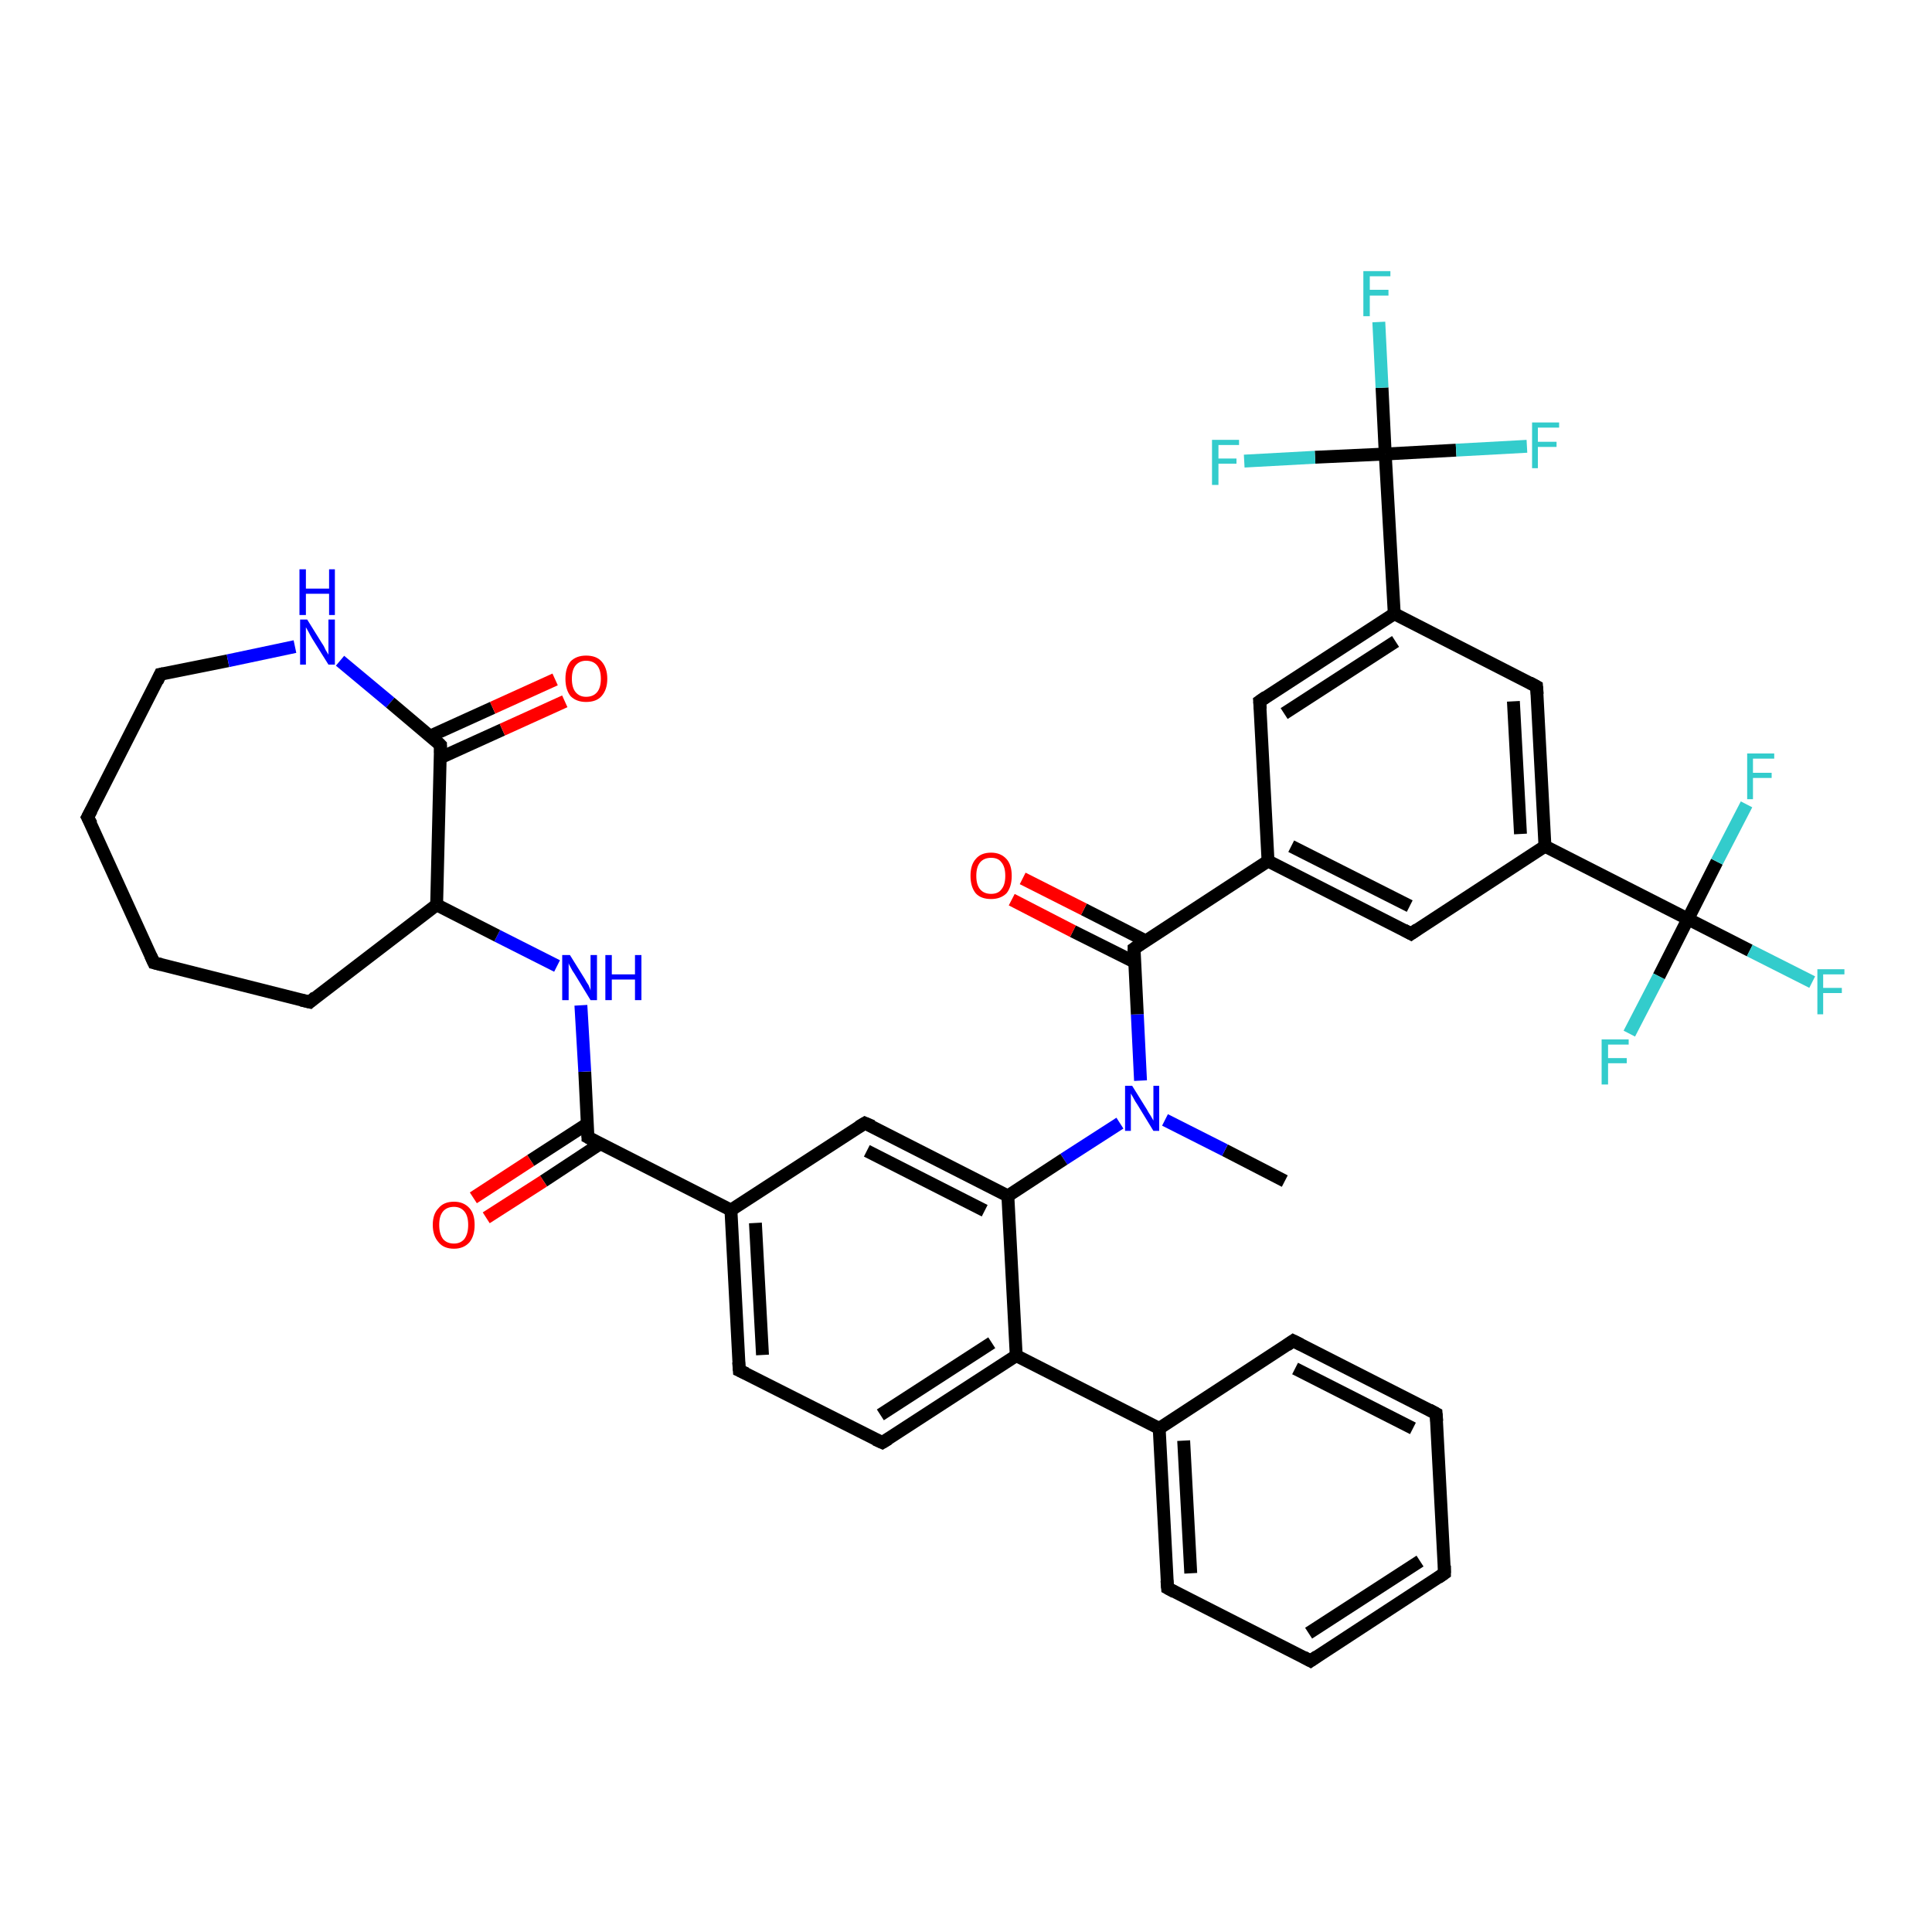 <?xml version='1.0' encoding='iso-8859-1'?>
<svg version='1.1' baseProfile='full'
              xmlns='http://www.w3.org/2000/svg'
                      xmlns:rdkit='http://www.rdkit.org/xml'
                      xmlns:xlink='http://www.w3.org/1999/xlink'
                  xml:space='preserve'
width='300px' height='300px' viewBox='0 0 300 300'>
<!-- END OF HEADER -->
<rect style='opacity:1.0;fill:#FFFFFF;stroke:none' width='300.0' height='300.0' x='0.0' y='0.0'> </rect>
<path class='bond-0 atom-0 atom-1' d='M 199.5,183.4 L 190.2,178.6' style='fill:none;fill-rule:evenodd;stroke:#000000;stroke-width:2.0px;stroke-linecap:butt;stroke-linejoin:miter;stroke-opacity:1' />
<path class='bond-0 atom-0 atom-1' d='M 190.2,178.6 L 180.9,173.9' style='fill:none;fill-rule:evenodd;stroke:#0000FF;stroke-width:2.0px;stroke-linecap:butt;stroke-linejoin:miter;stroke-opacity:1' />
<path class='bond-1 atom-1 atom-2' d='M 177.1,167.8 L 176.6,157.5' style='fill:none;fill-rule:evenodd;stroke:#0000FF;stroke-width:2.0px;stroke-linecap:butt;stroke-linejoin:miter;stroke-opacity:1' />
<path class='bond-1 atom-1 atom-2' d='M 176.6,157.5 L 176.1,147.3' style='fill:none;fill-rule:evenodd;stroke:#000000;stroke-width:2.0px;stroke-linecap:butt;stroke-linejoin:miter;stroke-opacity:1' />
<path class='bond-2 atom-2 atom-3' d='M 177.9,146.1 L 168.3,141.2' style='fill:none;fill-rule:evenodd;stroke:#000000;stroke-width:2.0px;stroke-linecap:butt;stroke-linejoin:miter;stroke-opacity:1' />
<path class='bond-2 atom-2 atom-3' d='M 168.3,141.2 L 158.8,136.4' style='fill:none;fill-rule:evenodd;stroke:#FF0000;stroke-width:2.0px;stroke-linecap:butt;stroke-linejoin:miter;stroke-opacity:1' />
<path class='bond-2 atom-2 atom-3' d='M 176.2,149.4 L 166.6,144.6' style='fill:none;fill-rule:evenodd;stroke:#000000;stroke-width:2.0px;stroke-linecap:butt;stroke-linejoin:miter;stroke-opacity:1' />
<path class='bond-2 atom-2 atom-3' d='M 166.6,144.6 L 157.1,139.7' style='fill:none;fill-rule:evenodd;stroke:#FF0000;stroke-width:2.0px;stroke-linecap:butt;stroke-linejoin:miter;stroke-opacity:1' />
<path class='bond-3 atom-2 atom-4' d='M 176.1,147.3 L 196.9,133.7' style='fill:none;fill-rule:evenodd;stroke:#000000;stroke-width:2.0px;stroke-linecap:butt;stroke-linejoin:miter;stroke-opacity:1' />
<path class='bond-4 atom-4 atom-5' d='M 196.9,133.7 L 219.1,145.0' style='fill:none;fill-rule:evenodd;stroke:#000000;stroke-width:2.0px;stroke-linecap:butt;stroke-linejoin:miter;stroke-opacity:1' />
<path class='bond-4 atom-4 atom-5' d='M 200.5,131.4 L 218.9,140.7' style='fill:none;fill-rule:evenodd;stroke:#000000;stroke-width:2.0px;stroke-linecap:butt;stroke-linejoin:miter;stroke-opacity:1' />
<path class='bond-5 atom-5 atom-6' d='M 219.1,145.0 L 239.9,131.4' style='fill:none;fill-rule:evenodd;stroke:#000000;stroke-width:2.0px;stroke-linecap:butt;stroke-linejoin:miter;stroke-opacity:1' />
<path class='bond-6 atom-6 atom-7' d='M 239.9,131.4 L 238.6,106.6' style='fill:none;fill-rule:evenodd;stroke:#000000;stroke-width:2.0px;stroke-linecap:butt;stroke-linejoin:miter;stroke-opacity:1' />
<path class='bond-6 atom-6 atom-7' d='M 236.1,129.5 L 235.0,108.9' style='fill:none;fill-rule:evenodd;stroke:#000000;stroke-width:2.0px;stroke-linecap:butt;stroke-linejoin:miter;stroke-opacity:1' />
<path class='bond-7 atom-7 atom-8' d='M 238.6,106.6 L 216.5,95.3' style='fill:none;fill-rule:evenodd;stroke:#000000;stroke-width:2.0px;stroke-linecap:butt;stroke-linejoin:miter;stroke-opacity:1' />
<path class='bond-8 atom-8 atom-9' d='M 216.5,95.3 L 195.6,108.9' style='fill:none;fill-rule:evenodd;stroke:#000000;stroke-width:2.0px;stroke-linecap:butt;stroke-linejoin:miter;stroke-opacity:1' />
<path class='bond-8 atom-8 atom-9' d='M 216.7,99.6 L 199.4,110.8' style='fill:none;fill-rule:evenodd;stroke:#000000;stroke-width:2.0px;stroke-linecap:butt;stroke-linejoin:miter;stroke-opacity:1' />
<path class='bond-9 atom-8 atom-10' d='M 216.5,95.3 L 215.1,70.5' style='fill:none;fill-rule:evenodd;stroke:#000000;stroke-width:2.0px;stroke-linecap:butt;stroke-linejoin:miter;stroke-opacity:1' />
<path class='bond-10 atom-10 atom-11' d='M 215.1,70.5 L 214.6,60.2' style='fill:none;fill-rule:evenodd;stroke:#000000;stroke-width:2.0px;stroke-linecap:butt;stroke-linejoin:miter;stroke-opacity:1' />
<path class='bond-10 atom-10 atom-11' d='M 214.6,60.2 L 214.1,50.0' style='fill:none;fill-rule:evenodd;stroke:#33CCCC;stroke-width:2.0px;stroke-linecap:butt;stroke-linejoin:miter;stroke-opacity:1' />
<path class='bond-11 atom-10 atom-12' d='M 215.1,70.5 L 226.1,69.9' style='fill:none;fill-rule:evenodd;stroke:#000000;stroke-width:2.0px;stroke-linecap:butt;stroke-linejoin:miter;stroke-opacity:1' />
<path class='bond-11 atom-10 atom-12' d='M 226.1,69.9 L 237.1,69.3' style='fill:none;fill-rule:evenodd;stroke:#33CCCC;stroke-width:2.0px;stroke-linecap:butt;stroke-linejoin:miter;stroke-opacity:1' />
<path class='bond-12 atom-10 atom-13' d='M 215.1,70.5 L 204.2,71.0' style='fill:none;fill-rule:evenodd;stroke:#000000;stroke-width:2.0px;stroke-linecap:butt;stroke-linejoin:miter;stroke-opacity:1' />
<path class='bond-12 atom-10 atom-13' d='M 204.2,71.0 L 193.2,71.6' style='fill:none;fill-rule:evenodd;stroke:#33CCCC;stroke-width:2.0px;stroke-linecap:butt;stroke-linejoin:miter;stroke-opacity:1' />
<path class='bond-13 atom-6 atom-14' d='M 239.9,131.4 L 262.1,142.7' style='fill:none;fill-rule:evenodd;stroke:#000000;stroke-width:2.0px;stroke-linecap:butt;stroke-linejoin:miter;stroke-opacity:1' />
<path class='bond-14 atom-14 atom-15' d='M 262.1,142.7 L 271.7,147.6' style='fill:none;fill-rule:evenodd;stroke:#000000;stroke-width:2.0px;stroke-linecap:butt;stroke-linejoin:miter;stroke-opacity:1' />
<path class='bond-14 atom-14 atom-15' d='M 271.7,147.6 L 281.4,152.5' style='fill:none;fill-rule:evenodd;stroke:#33CCCC;stroke-width:2.0px;stroke-linecap:butt;stroke-linejoin:miter;stroke-opacity:1' />
<path class='bond-15 atom-14 atom-16' d='M 262.1,142.7 L 257.6,151.6' style='fill:none;fill-rule:evenodd;stroke:#000000;stroke-width:2.0px;stroke-linecap:butt;stroke-linejoin:miter;stroke-opacity:1' />
<path class='bond-15 atom-14 atom-16' d='M 257.6,151.6 L 253.0,160.5' style='fill:none;fill-rule:evenodd;stroke:#33CCCC;stroke-width:2.0px;stroke-linecap:butt;stroke-linejoin:miter;stroke-opacity:1' />
<path class='bond-16 atom-14 atom-17' d='M 262.1,142.7 L 266.6,133.8' style='fill:none;fill-rule:evenodd;stroke:#000000;stroke-width:2.0px;stroke-linecap:butt;stroke-linejoin:miter;stroke-opacity:1' />
<path class='bond-16 atom-14 atom-17' d='M 266.6,133.8 L 271.2,124.9' style='fill:none;fill-rule:evenodd;stroke:#33CCCC;stroke-width:2.0px;stroke-linecap:butt;stroke-linejoin:miter;stroke-opacity:1' />
<path class='bond-17 atom-1 atom-18' d='M 173.9,174.4 L 165.2,180.0' style='fill:none;fill-rule:evenodd;stroke:#0000FF;stroke-width:2.0px;stroke-linecap:butt;stroke-linejoin:miter;stroke-opacity:1' />
<path class='bond-17 atom-1 atom-18' d='M 165.2,180.0 L 156.5,185.7' style='fill:none;fill-rule:evenodd;stroke:#000000;stroke-width:2.0px;stroke-linecap:butt;stroke-linejoin:miter;stroke-opacity:1' />
<path class='bond-18 atom-18 atom-19' d='M 156.5,185.7 L 134.3,174.4' style='fill:none;fill-rule:evenodd;stroke:#000000;stroke-width:2.0px;stroke-linecap:butt;stroke-linejoin:miter;stroke-opacity:1' />
<path class='bond-18 atom-18 atom-19' d='M 152.9,188.0 L 134.6,178.7' style='fill:none;fill-rule:evenodd;stroke:#000000;stroke-width:2.0px;stroke-linecap:butt;stroke-linejoin:miter;stroke-opacity:1' />
<path class='bond-19 atom-19 atom-20' d='M 134.3,174.4 L 113.5,187.9' style='fill:none;fill-rule:evenodd;stroke:#000000;stroke-width:2.0px;stroke-linecap:butt;stroke-linejoin:miter;stroke-opacity:1' />
<path class='bond-20 atom-20 atom-21' d='M 113.5,187.9 L 114.8,212.8' style='fill:none;fill-rule:evenodd;stroke:#000000;stroke-width:2.0px;stroke-linecap:butt;stroke-linejoin:miter;stroke-opacity:1' />
<path class='bond-20 atom-20 atom-21' d='M 117.3,189.9 L 118.4,210.4' style='fill:none;fill-rule:evenodd;stroke:#000000;stroke-width:2.0px;stroke-linecap:butt;stroke-linejoin:miter;stroke-opacity:1' />
<path class='bond-21 atom-21 atom-22' d='M 114.8,212.8 L 137.0,224.0' style='fill:none;fill-rule:evenodd;stroke:#000000;stroke-width:2.0px;stroke-linecap:butt;stroke-linejoin:miter;stroke-opacity:1' />
<path class='bond-22 atom-22 atom-23' d='M 137.0,224.0 L 157.8,210.5' style='fill:none;fill-rule:evenodd;stroke:#000000;stroke-width:2.0px;stroke-linecap:butt;stroke-linejoin:miter;stroke-opacity:1' />
<path class='bond-22 atom-22 atom-23' d='M 136.7,219.7 L 154.0,208.5' style='fill:none;fill-rule:evenodd;stroke:#000000;stroke-width:2.0px;stroke-linecap:butt;stroke-linejoin:miter;stroke-opacity:1' />
<path class='bond-23 atom-23 atom-24' d='M 157.8,210.5 L 180.0,221.8' style='fill:none;fill-rule:evenodd;stroke:#000000;stroke-width:2.0px;stroke-linecap:butt;stroke-linejoin:miter;stroke-opacity:1' />
<path class='bond-24 atom-24 atom-25' d='M 180.0,221.8 L 181.3,246.6' style='fill:none;fill-rule:evenodd;stroke:#000000;stroke-width:2.0px;stroke-linecap:butt;stroke-linejoin:miter;stroke-opacity:1' />
<path class='bond-24 atom-24 atom-25' d='M 183.8,223.7 L 184.9,244.3' style='fill:none;fill-rule:evenodd;stroke:#000000;stroke-width:2.0px;stroke-linecap:butt;stroke-linejoin:miter;stroke-opacity:1' />
<path class='bond-25 atom-25 atom-26' d='M 181.3,246.6 L 203.5,257.9' style='fill:none;fill-rule:evenodd;stroke:#000000;stroke-width:2.0px;stroke-linecap:butt;stroke-linejoin:miter;stroke-opacity:1' />
<path class='bond-26 atom-26 atom-27' d='M 203.5,257.9 L 224.3,244.3' style='fill:none;fill-rule:evenodd;stroke:#000000;stroke-width:2.0px;stroke-linecap:butt;stroke-linejoin:miter;stroke-opacity:1' />
<path class='bond-26 atom-26 atom-27' d='M 203.2,253.6 L 220.5,242.4' style='fill:none;fill-rule:evenodd;stroke:#000000;stroke-width:2.0px;stroke-linecap:butt;stroke-linejoin:miter;stroke-opacity:1' />
<path class='bond-27 atom-27 atom-28' d='M 224.3,244.3 L 223.0,219.5' style='fill:none;fill-rule:evenodd;stroke:#000000;stroke-width:2.0px;stroke-linecap:butt;stroke-linejoin:miter;stroke-opacity:1' />
<path class='bond-28 atom-28 atom-29' d='M 223.0,219.5 L 200.8,208.2' style='fill:none;fill-rule:evenodd;stroke:#000000;stroke-width:2.0px;stroke-linecap:butt;stroke-linejoin:miter;stroke-opacity:1' />
<path class='bond-28 atom-28 atom-29' d='M 219.4,221.8 L 201.1,212.5' style='fill:none;fill-rule:evenodd;stroke:#000000;stroke-width:2.0px;stroke-linecap:butt;stroke-linejoin:miter;stroke-opacity:1' />
<path class='bond-29 atom-20 atom-30' d='M 113.5,187.9 L 91.3,176.6' style='fill:none;fill-rule:evenodd;stroke:#000000;stroke-width:2.0px;stroke-linecap:butt;stroke-linejoin:miter;stroke-opacity:1' />
<path class='bond-30 atom-30 atom-31' d='M 91.2,174.5 L 82.4,180.2' style='fill:none;fill-rule:evenodd;stroke:#000000;stroke-width:2.0px;stroke-linecap:butt;stroke-linejoin:miter;stroke-opacity:1' />
<path class='bond-30 atom-30 atom-31' d='M 82.4,180.2 L 73.5,186.0' style='fill:none;fill-rule:evenodd;stroke:#FF0000;stroke-width:2.0px;stroke-linecap:butt;stroke-linejoin:miter;stroke-opacity:1' />
<path class='bond-30 atom-30 atom-31' d='M 93.2,177.6 L 84.4,183.4' style='fill:none;fill-rule:evenodd;stroke:#000000;stroke-width:2.0px;stroke-linecap:butt;stroke-linejoin:miter;stroke-opacity:1' />
<path class='bond-30 atom-30 atom-31' d='M 84.4,183.4 L 75.5,189.1' style='fill:none;fill-rule:evenodd;stroke:#FF0000;stroke-width:2.0px;stroke-linecap:butt;stroke-linejoin:miter;stroke-opacity:1' />
<path class='bond-31 atom-30 atom-32' d='M 91.3,176.6 L 90.8,166.4' style='fill:none;fill-rule:evenodd;stroke:#000000;stroke-width:2.0px;stroke-linecap:butt;stroke-linejoin:miter;stroke-opacity:1' />
<path class='bond-31 atom-30 atom-32' d='M 90.8,166.4 L 90.2,156.1' style='fill:none;fill-rule:evenodd;stroke:#0000FF;stroke-width:2.0px;stroke-linecap:butt;stroke-linejoin:miter;stroke-opacity:1' />
<path class='bond-32 atom-32 atom-33' d='M 86.5,150.0 L 77.2,145.3' style='fill:none;fill-rule:evenodd;stroke:#0000FF;stroke-width:2.0px;stroke-linecap:butt;stroke-linejoin:miter;stroke-opacity:1' />
<path class='bond-32 atom-32 atom-33' d='M 77.2,145.3 L 67.8,140.5' style='fill:none;fill-rule:evenodd;stroke:#000000;stroke-width:2.0px;stroke-linecap:butt;stroke-linejoin:miter;stroke-opacity:1' />
<path class='bond-33 atom-33 atom-34' d='M 67.8,140.5 L 48.1,155.6' style='fill:none;fill-rule:evenodd;stroke:#000000;stroke-width:2.0px;stroke-linecap:butt;stroke-linejoin:miter;stroke-opacity:1' />
<path class='bond-34 atom-34 atom-35' d='M 48.1,155.6 L 23.9,149.5' style='fill:none;fill-rule:evenodd;stroke:#000000;stroke-width:2.0px;stroke-linecap:butt;stroke-linejoin:miter;stroke-opacity:1' />
<path class='bond-35 atom-35 atom-36' d='M 23.9,149.5 L 13.6,126.9' style='fill:none;fill-rule:evenodd;stroke:#000000;stroke-width:2.0px;stroke-linecap:butt;stroke-linejoin:miter;stroke-opacity:1' />
<path class='bond-36 atom-36 atom-37' d='M 13.6,126.9 L 24.9,104.7' style='fill:none;fill-rule:evenodd;stroke:#000000;stroke-width:2.0px;stroke-linecap:butt;stroke-linejoin:miter;stroke-opacity:1' />
<path class='bond-37 atom-37 atom-38' d='M 24.9,104.7 L 35.4,102.6' style='fill:none;fill-rule:evenodd;stroke:#000000;stroke-width:2.0px;stroke-linecap:butt;stroke-linejoin:miter;stroke-opacity:1' />
<path class='bond-37 atom-37 atom-38' d='M 35.4,102.6 L 45.8,100.4' style='fill:none;fill-rule:evenodd;stroke:#0000FF;stroke-width:2.0px;stroke-linecap:butt;stroke-linejoin:miter;stroke-opacity:1' />
<path class='bond-38 atom-38 atom-39' d='M 52.8,102.6 L 60.6,109.1' style='fill:none;fill-rule:evenodd;stroke:#0000FF;stroke-width:2.0px;stroke-linecap:butt;stroke-linejoin:miter;stroke-opacity:1' />
<path class='bond-38 atom-38 atom-39' d='M 60.6,109.1 L 68.4,115.7' style='fill:none;fill-rule:evenodd;stroke:#000000;stroke-width:2.0px;stroke-linecap:butt;stroke-linejoin:miter;stroke-opacity:1' />
<path class='bond-39 atom-39 atom-40' d='M 68.3,117.7 L 78.0,113.3' style='fill:none;fill-rule:evenodd;stroke:#000000;stroke-width:2.0px;stroke-linecap:butt;stroke-linejoin:miter;stroke-opacity:1' />
<path class='bond-39 atom-39 atom-40' d='M 78.0,113.3 L 87.7,108.9' style='fill:none;fill-rule:evenodd;stroke:#FF0000;stroke-width:2.0px;stroke-linecap:butt;stroke-linejoin:miter;stroke-opacity:1' />
<path class='bond-39 atom-39 atom-40' d='M 66.8,114.3 L 76.5,109.9' style='fill:none;fill-rule:evenodd;stroke:#000000;stroke-width:2.0px;stroke-linecap:butt;stroke-linejoin:miter;stroke-opacity:1' />
<path class='bond-39 atom-39 atom-40' d='M 76.5,109.9 L 86.2,105.5' style='fill:none;fill-rule:evenodd;stroke:#FF0000;stroke-width:2.0px;stroke-linecap:butt;stroke-linejoin:miter;stroke-opacity:1' />
<path class='bond-40 atom-9 atom-4' d='M 195.6,108.9 L 196.9,133.7' style='fill:none;fill-rule:evenodd;stroke:#000000;stroke-width:2.0px;stroke-linecap:butt;stroke-linejoin:miter;stroke-opacity:1' />
<path class='bond-41 atom-23 atom-18' d='M 157.8,210.5 L 156.5,185.7' style='fill:none;fill-rule:evenodd;stroke:#000000;stroke-width:2.0px;stroke-linecap:butt;stroke-linejoin:miter;stroke-opacity:1' />
<path class='bond-42 atom-29 atom-24' d='M 200.8,208.2 L 180.0,221.8' style='fill:none;fill-rule:evenodd;stroke:#000000;stroke-width:2.0px;stroke-linecap:butt;stroke-linejoin:miter;stroke-opacity:1' />
<path class='bond-43 atom-39 atom-33' d='M 68.4,115.7 L 67.8,140.5' style='fill:none;fill-rule:evenodd;stroke:#000000;stroke-width:2.0px;stroke-linecap:butt;stroke-linejoin:miter;stroke-opacity:1' />
<path d='M 176.1,147.8 L 176.1,147.3 L 177.1,146.6' style='fill:none;stroke:#000000;stroke-width:2.0px;stroke-linecap:butt;stroke-linejoin:miter;stroke-opacity:1;' />
<path d='M 218.0,144.4 L 219.1,145.0 L 220.1,144.3' style='fill:none;stroke:#000000;stroke-width:2.0px;stroke-linecap:butt;stroke-linejoin:miter;stroke-opacity:1;' />
<path d='M 238.7,107.8 L 238.6,106.6 L 237.5,106.0' style='fill:none;stroke:#000000;stroke-width:2.0px;stroke-linecap:butt;stroke-linejoin:miter;stroke-opacity:1;' />
<path d='M 196.6,108.2 L 195.6,108.9 L 195.7,110.1' style='fill:none;stroke:#000000;stroke-width:2.0px;stroke-linecap:butt;stroke-linejoin:miter;stroke-opacity:1;' />
<path d='M 135.5,174.9 L 134.3,174.4 L 133.3,175.0' style='fill:none;stroke:#000000;stroke-width:2.0px;stroke-linecap:butt;stroke-linejoin:miter;stroke-opacity:1;' />
<path d='M 114.7,211.5 L 114.8,212.8 L 115.9,213.3' style='fill:none;stroke:#000000;stroke-width:2.0px;stroke-linecap:butt;stroke-linejoin:miter;stroke-opacity:1;' />
<path d='M 135.9,223.5 L 137.0,224.0 L 138.0,223.4' style='fill:none;stroke:#000000;stroke-width:2.0px;stroke-linecap:butt;stroke-linejoin:miter;stroke-opacity:1;' />
<path d='M 181.2,245.4 L 181.3,246.6 L 182.4,247.2' style='fill:none;stroke:#000000;stroke-width:2.0px;stroke-linecap:butt;stroke-linejoin:miter;stroke-opacity:1;' />
<path d='M 202.4,257.3 L 203.5,257.9 L 204.5,257.2' style='fill:none;stroke:#000000;stroke-width:2.0px;stroke-linecap:butt;stroke-linejoin:miter;stroke-opacity:1;' />
<path d='M 223.3,245.0 L 224.3,244.3 L 224.3,243.1' style='fill:none;stroke:#000000;stroke-width:2.0px;stroke-linecap:butt;stroke-linejoin:miter;stroke-opacity:1;' />
<path d='M 223.1,220.7 L 223.0,219.5 L 221.9,218.9' style='fill:none;stroke:#000000;stroke-width:2.0px;stroke-linecap:butt;stroke-linejoin:miter;stroke-opacity:1;' />
<path d='M 202.0,208.8 L 200.8,208.2 L 199.8,208.9' style='fill:none;stroke:#000000;stroke-width:2.0px;stroke-linecap:butt;stroke-linejoin:miter;stroke-opacity:1;' />
<path d='M 92.4,177.2 L 91.3,176.6 L 91.3,176.1' style='fill:none;stroke:#000000;stroke-width:2.0px;stroke-linecap:butt;stroke-linejoin:miter;stroke-opacity:1;' />
<path d='M 49.0,154.8 L 48.1,155.6 L 46.8,155.3' style='fill:none;stroke:#000000;stroke-width:2.0px;stroke-linecap:butt;stroke-linejoin:miter;stroke-opacity:1;' />
<path d='M 25.1,149.8 L 23.9,149.5 L 23.4,148.4' style='fill:none;stroke:#000000;stroke-width:2.0px;stroke-linecap:butt;stroke-linejoin:miter;stroke-opacity:1;' />
<path d='M 14.2,128.0 L 13.6,126.9 L 14.2,125.8' style='fill:none;stroke:#000000;stroke-width:2.0px;stroke-linecap:butt;stroke-linejoin:miter;stroke-opacity:1;' />
<path d='M 24.4,105.8 L 24.9,104.7 L 25.4,104.6' style='fill:none;stroke:#000000;stroke-width:2.0px;stroke-linecap:butt;stroke-linejoin:miter;stroke-opacity:1;' />
<path d='M 68.0,115.3 L 68.4,115.7 L 68.4,116.9' style='fill:none;stroke:#000000;stroke-width:2.0px;stroke-linecap:butt;stroke-linejoin:miter;stroke-opacity:1;' />
<path class='atom-1' d='M 175.8 168.6
L 178.1 172.3
Q 178.3 172.7, 178.7 173.3
Q 179.1 174.0, 179.1 174.0
L 179.1 168.6
L 180.0 168.6
L 180.0 175.6
L 179.1 175.6
L 176.6 171.5
Q 176.3 171.1, 176.0 170.5
Q 175.7 170.0, 175.6 169.8
L 175.6 175.6
L 174.7 175.6
L 174.7 168.6
L 175.8 168.6
' fill='#0000FF'/>
<path class='atom-3' d='M 150.7 136.0
Q 150.7 134.3, 151.5 133.4
Q 152.3 132.4, 153.9 132.4
Q 155.4 132.4, 156.3 133.4
Q 157.1 134.3, 157.1 136.0
Q 157.1 137.7, 156.3 138.7
Q 155.4 139.6, 153.9 139.6
Q 152.3 139.6, 151.5 138.7
Q 150.7 137.7, 150.7 136.0
M 153.9 138.8
Q 155.0 138.8, 155.5 138.1
Q 156.1 137.4, 156.1 136.0
Q 156.1 134.6, 155.5 133.9
Q 155.0 133.2, 153.9 133.2
Q 152.8 133.2, 152.2 133.9
Q 151.6 134.6, 151.6 136.0
Q 151.6 137.4, 152.2 138.1
Q 152.8 138.8, 153.9 138.8
' fill='#FF0000'/>
<path class='atom-11' d='M 211.7 42.1
L 215.9 42.1
L 215.9 42.9
L 212.7 42.9
L 212.7 45.0
L 215.6 45.0
L 215.6 45.9
L 212.7 45.9
L 212.7 49.1
L 211.7 49.1
L 211.7 42.1
' fill='#33CCCC'/>
<path class='atom-12' d='M 237.9 65.6
L 242.1 65.6
L 242.1 66.4
L 238.8 66.4
L 238.8 68.6
L 241.7 68.6
L 241.7 69.4
L 238.8 69.4
L 238.8 72.7
L 237.9 72.7
L 237.9 65.6
' fill='#33CCCC'/>
<path class='atom-13' d='M 188.2 68.3
L 192.4 68.3
L 192.4 69.1
L 189.2 69.1
L 189.2 71.2
L 192.0 71.2
L 192.0 72.0
L 189.2 72.0
L 189.2 75.3
L 188.2 75.3
L 188.2 68.3
' fill='#33CCCC'/>
<path class='atom-15' d='M 282.2 150.5
L 286.4 150.5
L 286.4 151.3
L 283.1 151.3
L 283.1 153.4
L 286.0 153.4
L 286.0 154.2
L 283.1 154.2
L 283.1 157.5
L 282.2 157.5
L 282.2 150.5
' fill='#33CCCC'/>
<path class='atom-16' d='M 248.7 161.4
L 252.9 161.4
L 252.9 162.2
L 249.7 162.2
L 249.7 164.3
L 252.6 164.3
L 252.6 165.1
L 249.7 165.1
L 249.7 168.4
L 248.7 168.4
L 248.7 161.4
' fill='#33CCCC'/>
<path class='atom-17' d='M 271.3 117.0
L 275.5 117.0
L 275.5 117.8
L 272.2 117.8
L 272.2 120.0
L 275.1 120.0
L 275.1 120.8
L 272.2 120.8
L 272.2 124.1
L 271.3 124.1
L 271.3 117.0
' fill='#33CCCC'/>
<path class='atom-31' d='M 67.2 190.2
Q 67.2 188.5, 68.1 187.6
Q 68.9 186.6, 70.5 186.6
Q 72.0 186.6, 72.9 187.6
Q 73.7 188.5, 73.7 190.2
Q 73.7 191.9, 72.9 192.9
Q 72.0 193.9, 70.5 193.9
Q 68.9 193.9, 68.1 192.9
Q 67.2 191.9, 67.2 190.2
M 70.5 193.1
Q 71.5 193.1, 72.1 192.4
Q 72.7 191.6, 72.7 190.2
Q 72.7 188.8, 72.1 188.1
Q 71.5 187.4, 70.5 187.4
Q 69.4 187.4, 68.8 188.1
Q 68.2 188.8, 68.2 190.2
Q 68.2 191.6, 68.8 192.4
Q 69.4 193.1, 70.5 193.1
' fill='#FF0000'/>
<path class='atom-32' d='M 88.5 148.3
L 90.8 152.0
Q 91.0 152.4, 91.4 153.0
Q 91.7 153.7, 91.7 153.8
L 91.7 148.3
L 92.7 148.3
L 92.7 155.3
L 91.7 155.3
L 89.2 151.2
Q 88.9 150.8, 88.6 150.2
Q 88.3 149.7, 88.3 149.5
L 88.3 155.3
L 87.3 155.3
L 87.3 148.3
L 88.5 148.3
' fill='#0000FF'/>
<path class='atom-32' d='M 94.0 148.3
L 95.0 148.3
L 95.0 151.3
L 98.6 151.3
L 98.6 148.3
L 99.6 148.3
L 99.6 155.3
L 98.6 155.3
L 98.6 152.1
L 95.0 152.1
L 95.0 155.3
L 94.0 155.3
L 94.0 148.3
' fill='#0000FF'/>
<path class='atom-38' d='M 47.7 96.2
L 50.0 99.9
Q 50.3 100.3, 50.6 101.0
Q 51.0 101.6, 51.0 101.7
L 51.0 96.2
L 52.0 96.2
L 52.0 103.2
L 51.0 103.2
L 48.5 99.2
Q 48.2 98.7, 47.9 98.1
Q 47.6 97.6, 47.5 97.4
L 47.5 103.2
L 46.6 103.2
L 46.6 96.2
L 47.7 96.2
' fill='#0000FF'/>
<path class='atom-38' d='M 46.5 88.4
L 47.5 88.4
L 47.5 91.4
L 51.1 91.4
L 51.1 88.4
L 52.0 88.4
L 52.0 95.5
L 51.1 95.5
L 51.1 92.2
L 47.5 92.2
L 47.5 95.5
L 46.5 95.5
L 46.5 88.4
' fill='#0000FF'/>
<path class='atom-40' d='M 87.8 105.4
Q 87.8 103.7, 88.6 102.7
Q 89.5 101.8, 91.0 101.8
Q 92.6 101.8, 93.4 102.7
Q 94.3 103.7, 94.3 105.4
Q 94.3 107.1, 93.4 108.1
Q 92.6 109.0, 91.0 109.0
Q 89.5 109.0, 88.6 108.1
Q 87.8 107.1, 87.8 105.4
M 91.0 108.2
Q 92.1 108.2, 92.7 107.5
Q 93.3 106.8, 93.3 105.4
Q 93.3 104.0, 92.7 103.3
Q 92.1 102.6, 91.0 102.6
Q 90.0 102.6, 89.4 103.3
Q 88.8 104.0, 88.8 105.4
Q 88.8 106.8, 89.4 107.5
Q 90.0 108.2, 91.0 108.2
' fill='#FF0000'/>
</svg>
